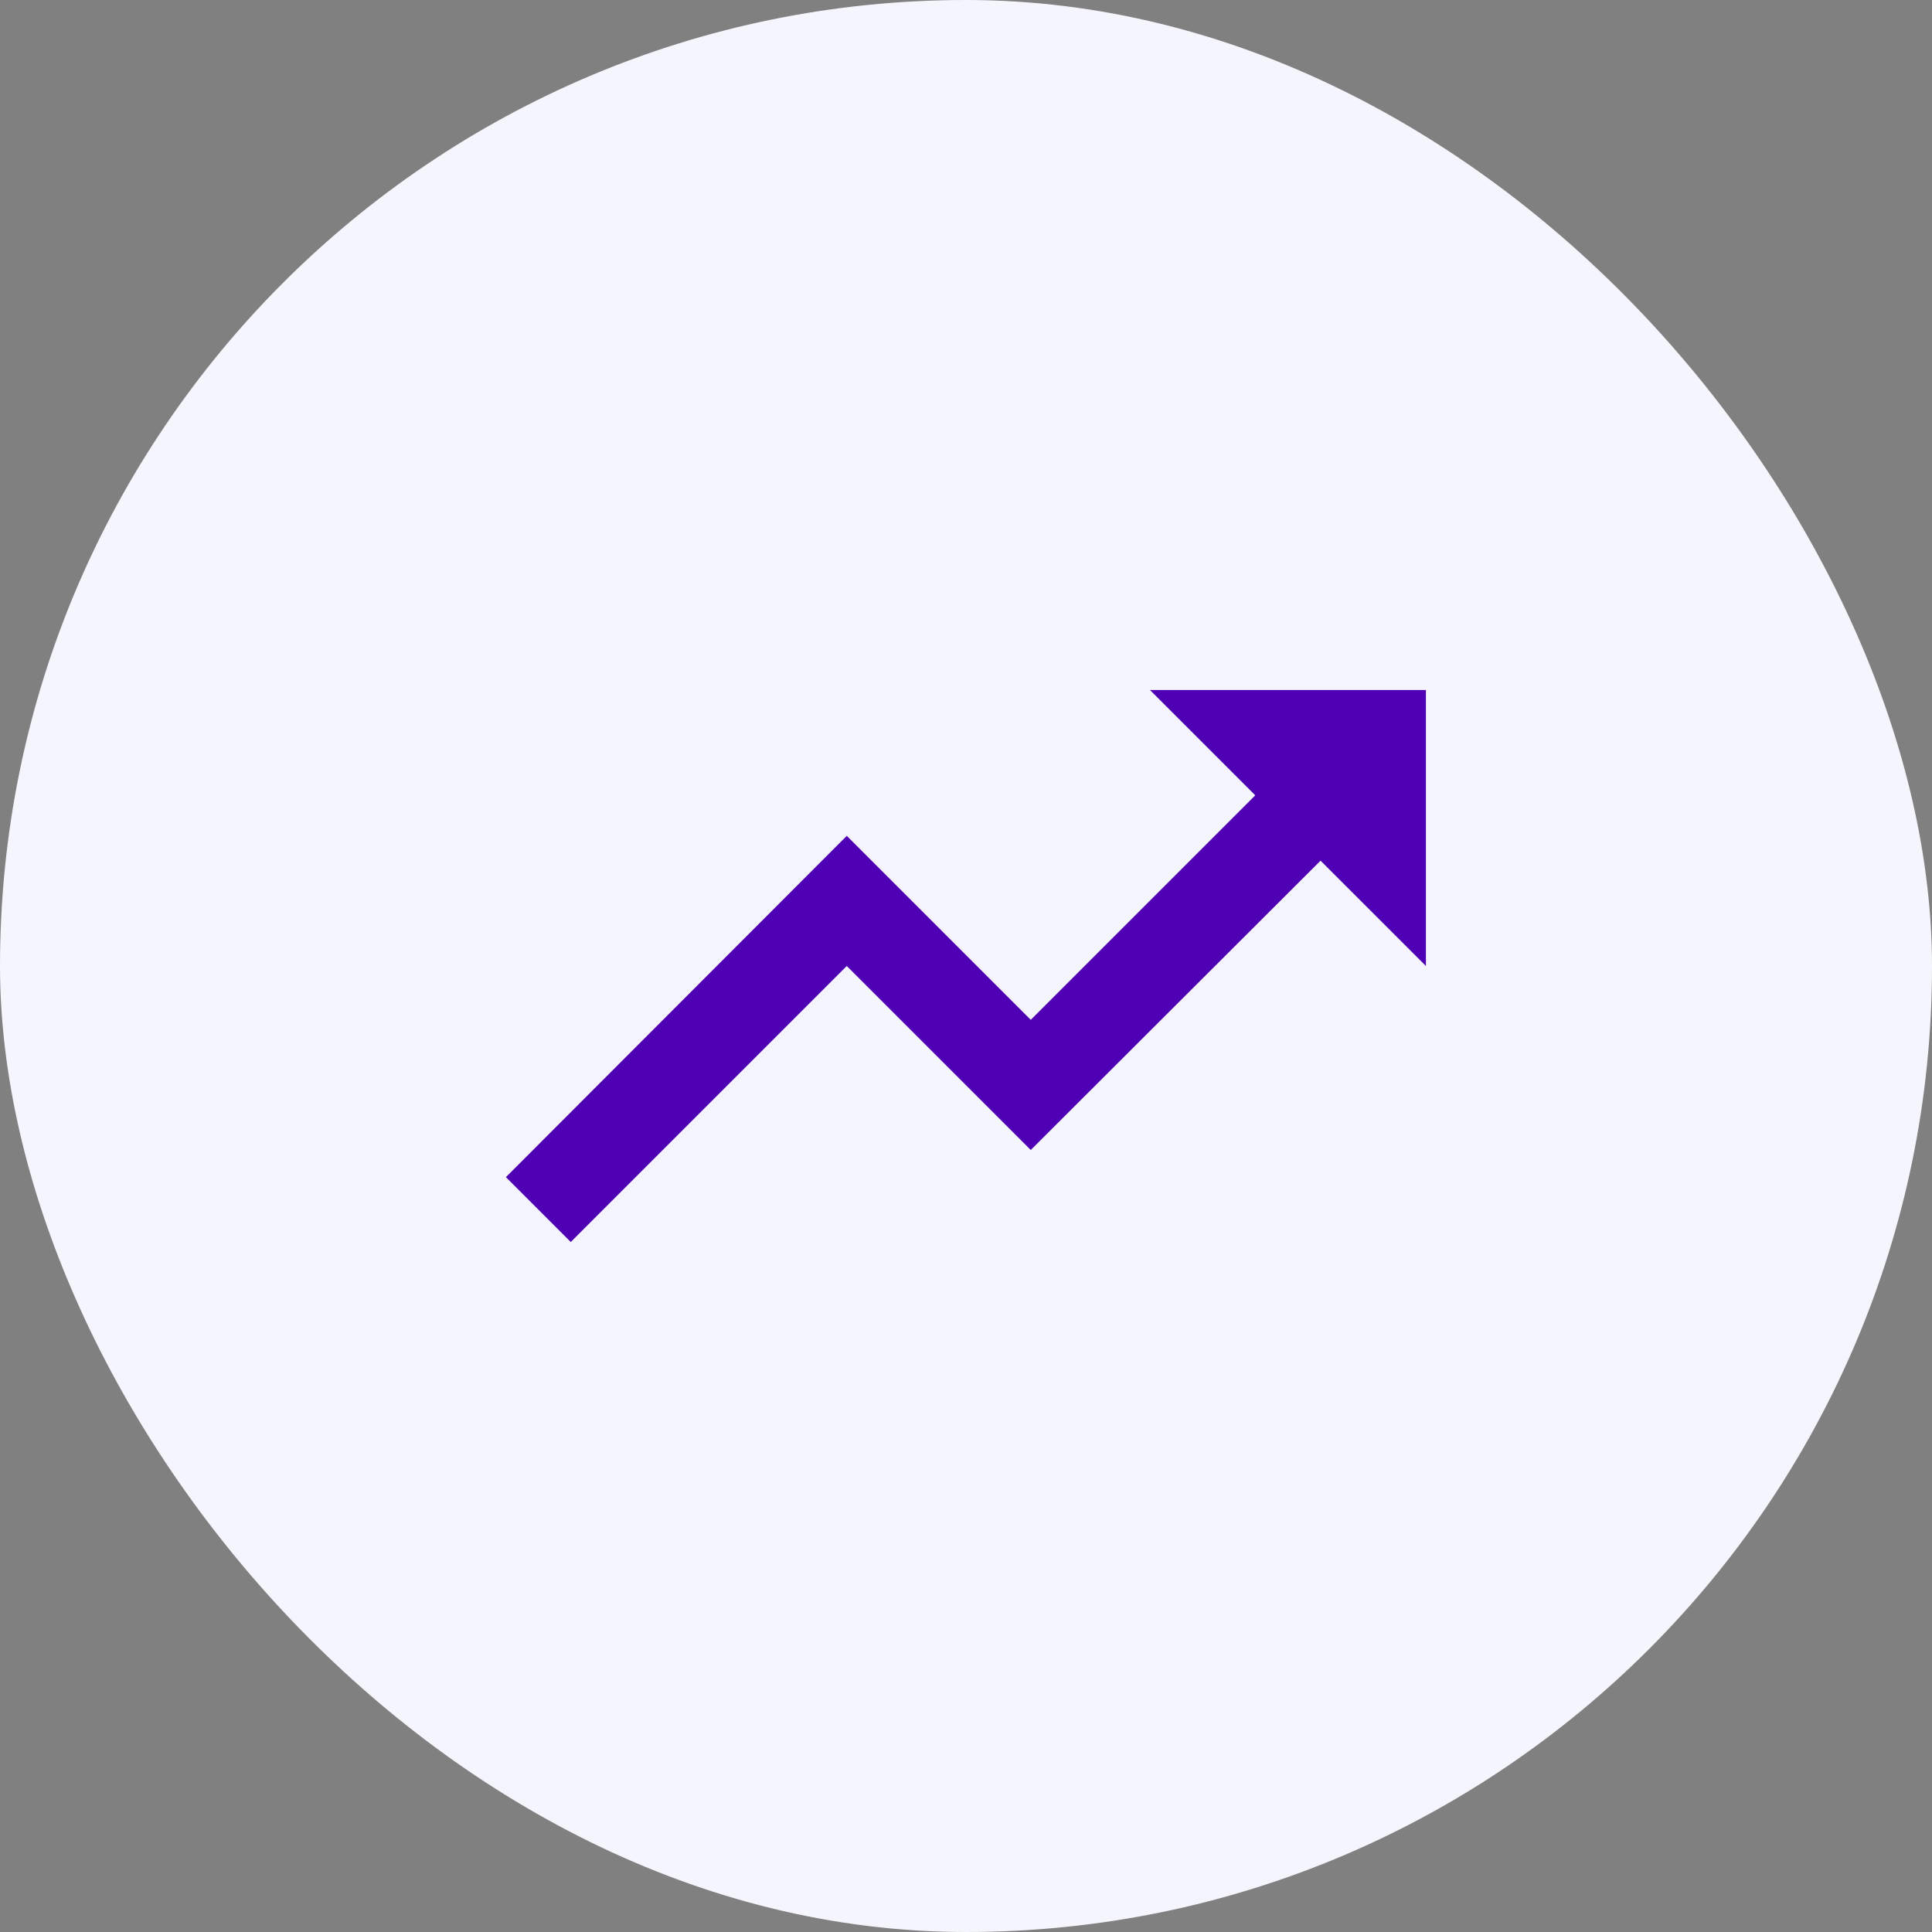 <svg width="56" height="56" viewBox="0 0 56 56" fill="none" xmlns="http://www.w3.org/2000/svg">
<rect x="0" y="0" width="56" height="56" fill="#808080" stroke="none"/>
<rect width="56" height="56" rx="28" fill="#F5F5FD"/>
<path d="M33.331 20L36.384 23.053L29.877 29.56L24.544 24.227L14.664 34.12L16.544 36L24.544 28L29.877 33.333L38.277 24.947L41.331 28V20H33.331Z" fill="#5000B4"/>
</svg>
